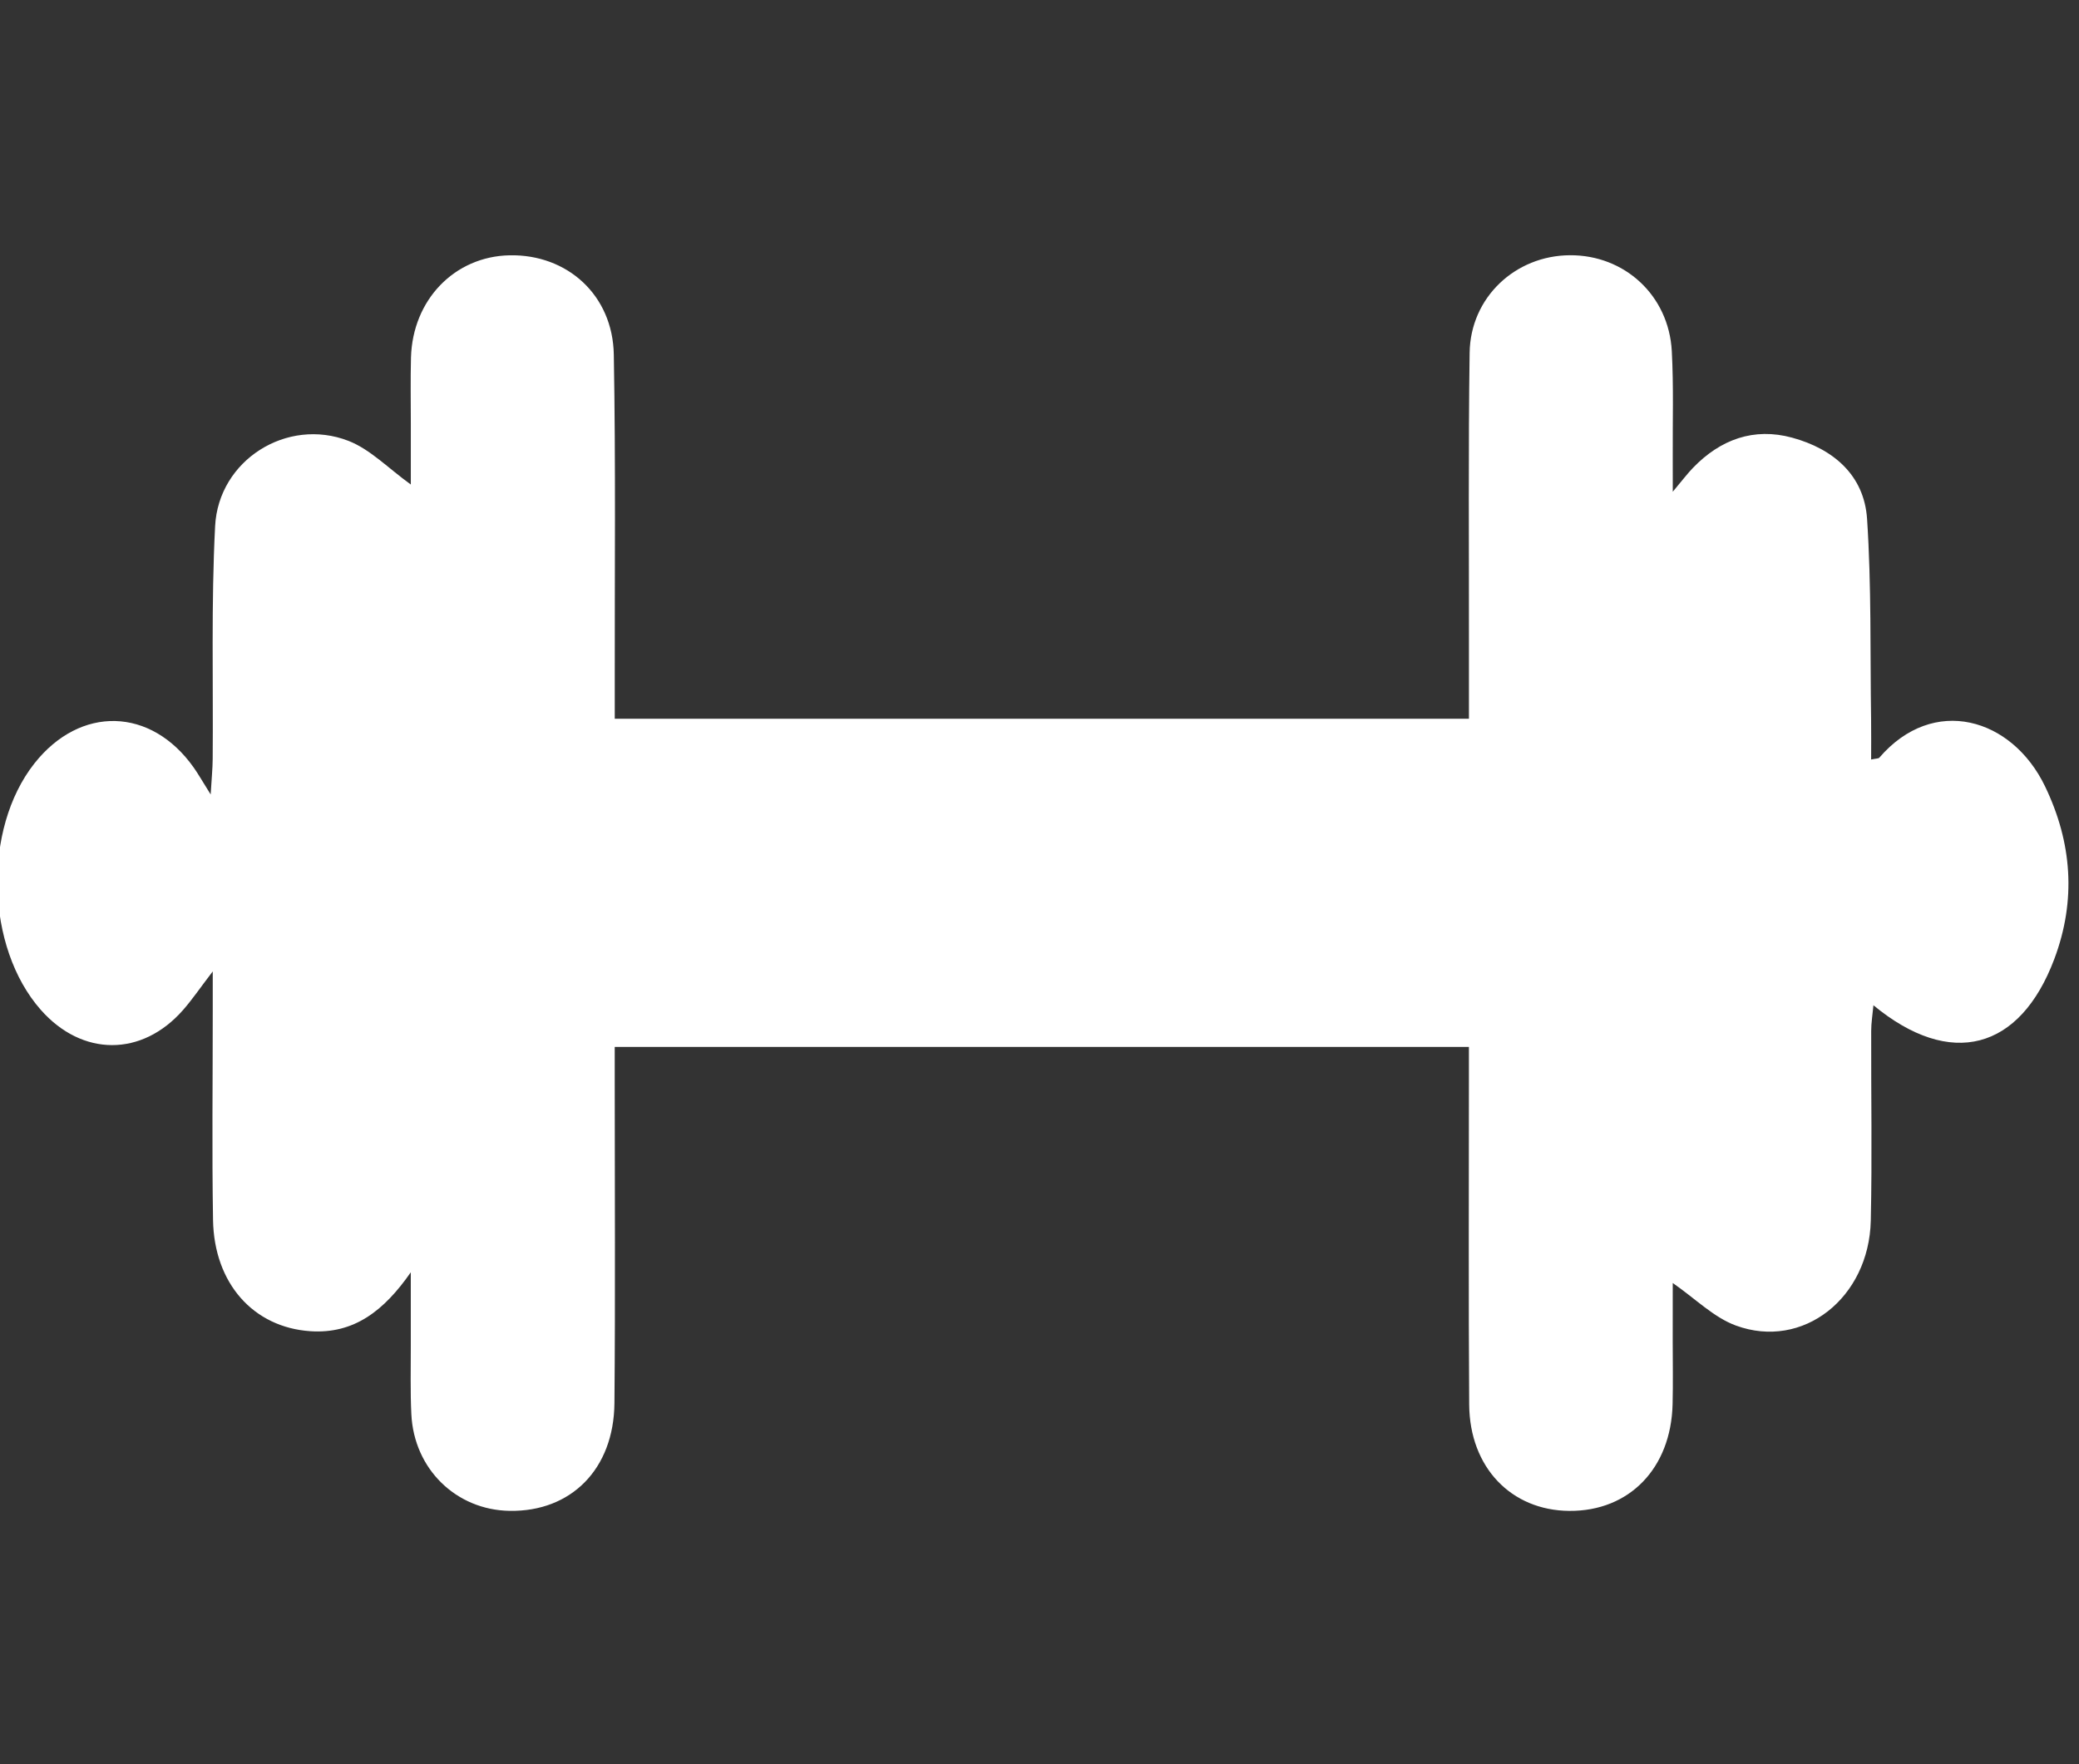 <svg xmlns="http://www.w3.org/2000/svg" width="66" height="56" viewBox="0 0 66 56">
  <rect x="0" y="0" width="66" height="56" fill="#333333" stroke="none"/>
  <path fill="#FFF" fill-rule="evenodd" d="M46.633,22.815 C46.633,21.984 46.632,21.2 46.633,20.416 C46.637,17.342 46.611,14.268 46.655,11.196 C46.681,9.44 48.105,8.112 49.837,8.102 C51.575,8.091 52.978,9.379 53.073,11.146 C53.133,12.269 53.097,13.397 53.103,14.522 C53.105,14.815 53.104,15.106 53.104,15.609 C53.413,15.241 53.567,15.035 53.745,14.851 C54.616,13.948 55.679,13.561 56.894,13.893 C58.194,14.247 59.18,15.078 59.272,16.471 C59.413,18.592 59.368,20.725 59.4,22.853 C59.406,23.265 59.401,23.678 59.401,24.109 C59.561,24.075 59.634,24.082 59.661,24.051 C61.378,22.052 63.873,22.784 64.921,24.959 C65.782,26.747 65.916,28.579 65.216,30.442 C64.127,33.338 61.922,33.932 59.474,31.91 C59.445,32.223 59.403,32.473 59.403,32.722 C59.397,34.731 59.435,36.74 59.39,38.747 C59.334,41.203 57.234,42.856 55.109,42.077 C54.406,41.82 53.826,41.227 53.103,40.726 C53.103,41.302 53.103,41.936 53.102,42.571 C53.102,43.24 53.115,43.91 53.098,44.579 C53.047,46.611 51.721,47.974 49.82,47.96 C47.975,47.947 46.654,46.579 46.641,44.584 C46.617,41.146 46.633,37.707 46.632,34.269 L46.632,33.232 L19.515,33.232 C19.515,33.608 19.515,33.962 19.515,34.315 C19.515,37.723 19.536,41.132 19.506,44.539 C19.487,46.635 18.129,47.991 16.178,47.959 C14.481,47.931 13.145,46.633 13.059,44.897 C13.023,44.169 13.043,43.437 13.041,42.707 C13.039,41.991 13.041,41.275 13.041,40.386 C12.191,41.608 11.237,42.35 9.851,42.256 C8.042,42.134 6.797,40.736 6.763,38.727 C6.726,36.507 6.755,34.285 6.754,32.063 L6.754,30.835 C6.34,31.376 6.096,31.737 5.81,32.062 C4.503,33.551 2.606,33.543 1.294,32.054 C-0.457,30.069 -0.554,26.321 1.091,24.235 C2.548,22.388 4.794,22.445 6.151,24.366 C6.291,24.564 6.41,24.775 6.688,25.219 C6.719,24.693 6.75,24.392 6.752,24.092 C6.772,21.628 6.703,19.159 6.829,16.701 C6.937,14.604 9.113,13.238 11.061,13.994 C11.758,14.265 12.328,14.867 13.042,15.38 C13.042,14.78 13.041,14.118 13.042,13.456 C13.042,12.755 13.029,12.055 13.047,11.356 C13.095,9.518 14.429,8.139 16.178,8.104 C18.008,8.068 19.453,9.366 19.486,11.258 C19.548,14.726 19.512,18.196 19.516,21.664 C19.517,22.024 19.516,22.384 19.516,22.815 L46.633,22.815 Z"/>
</svg>
